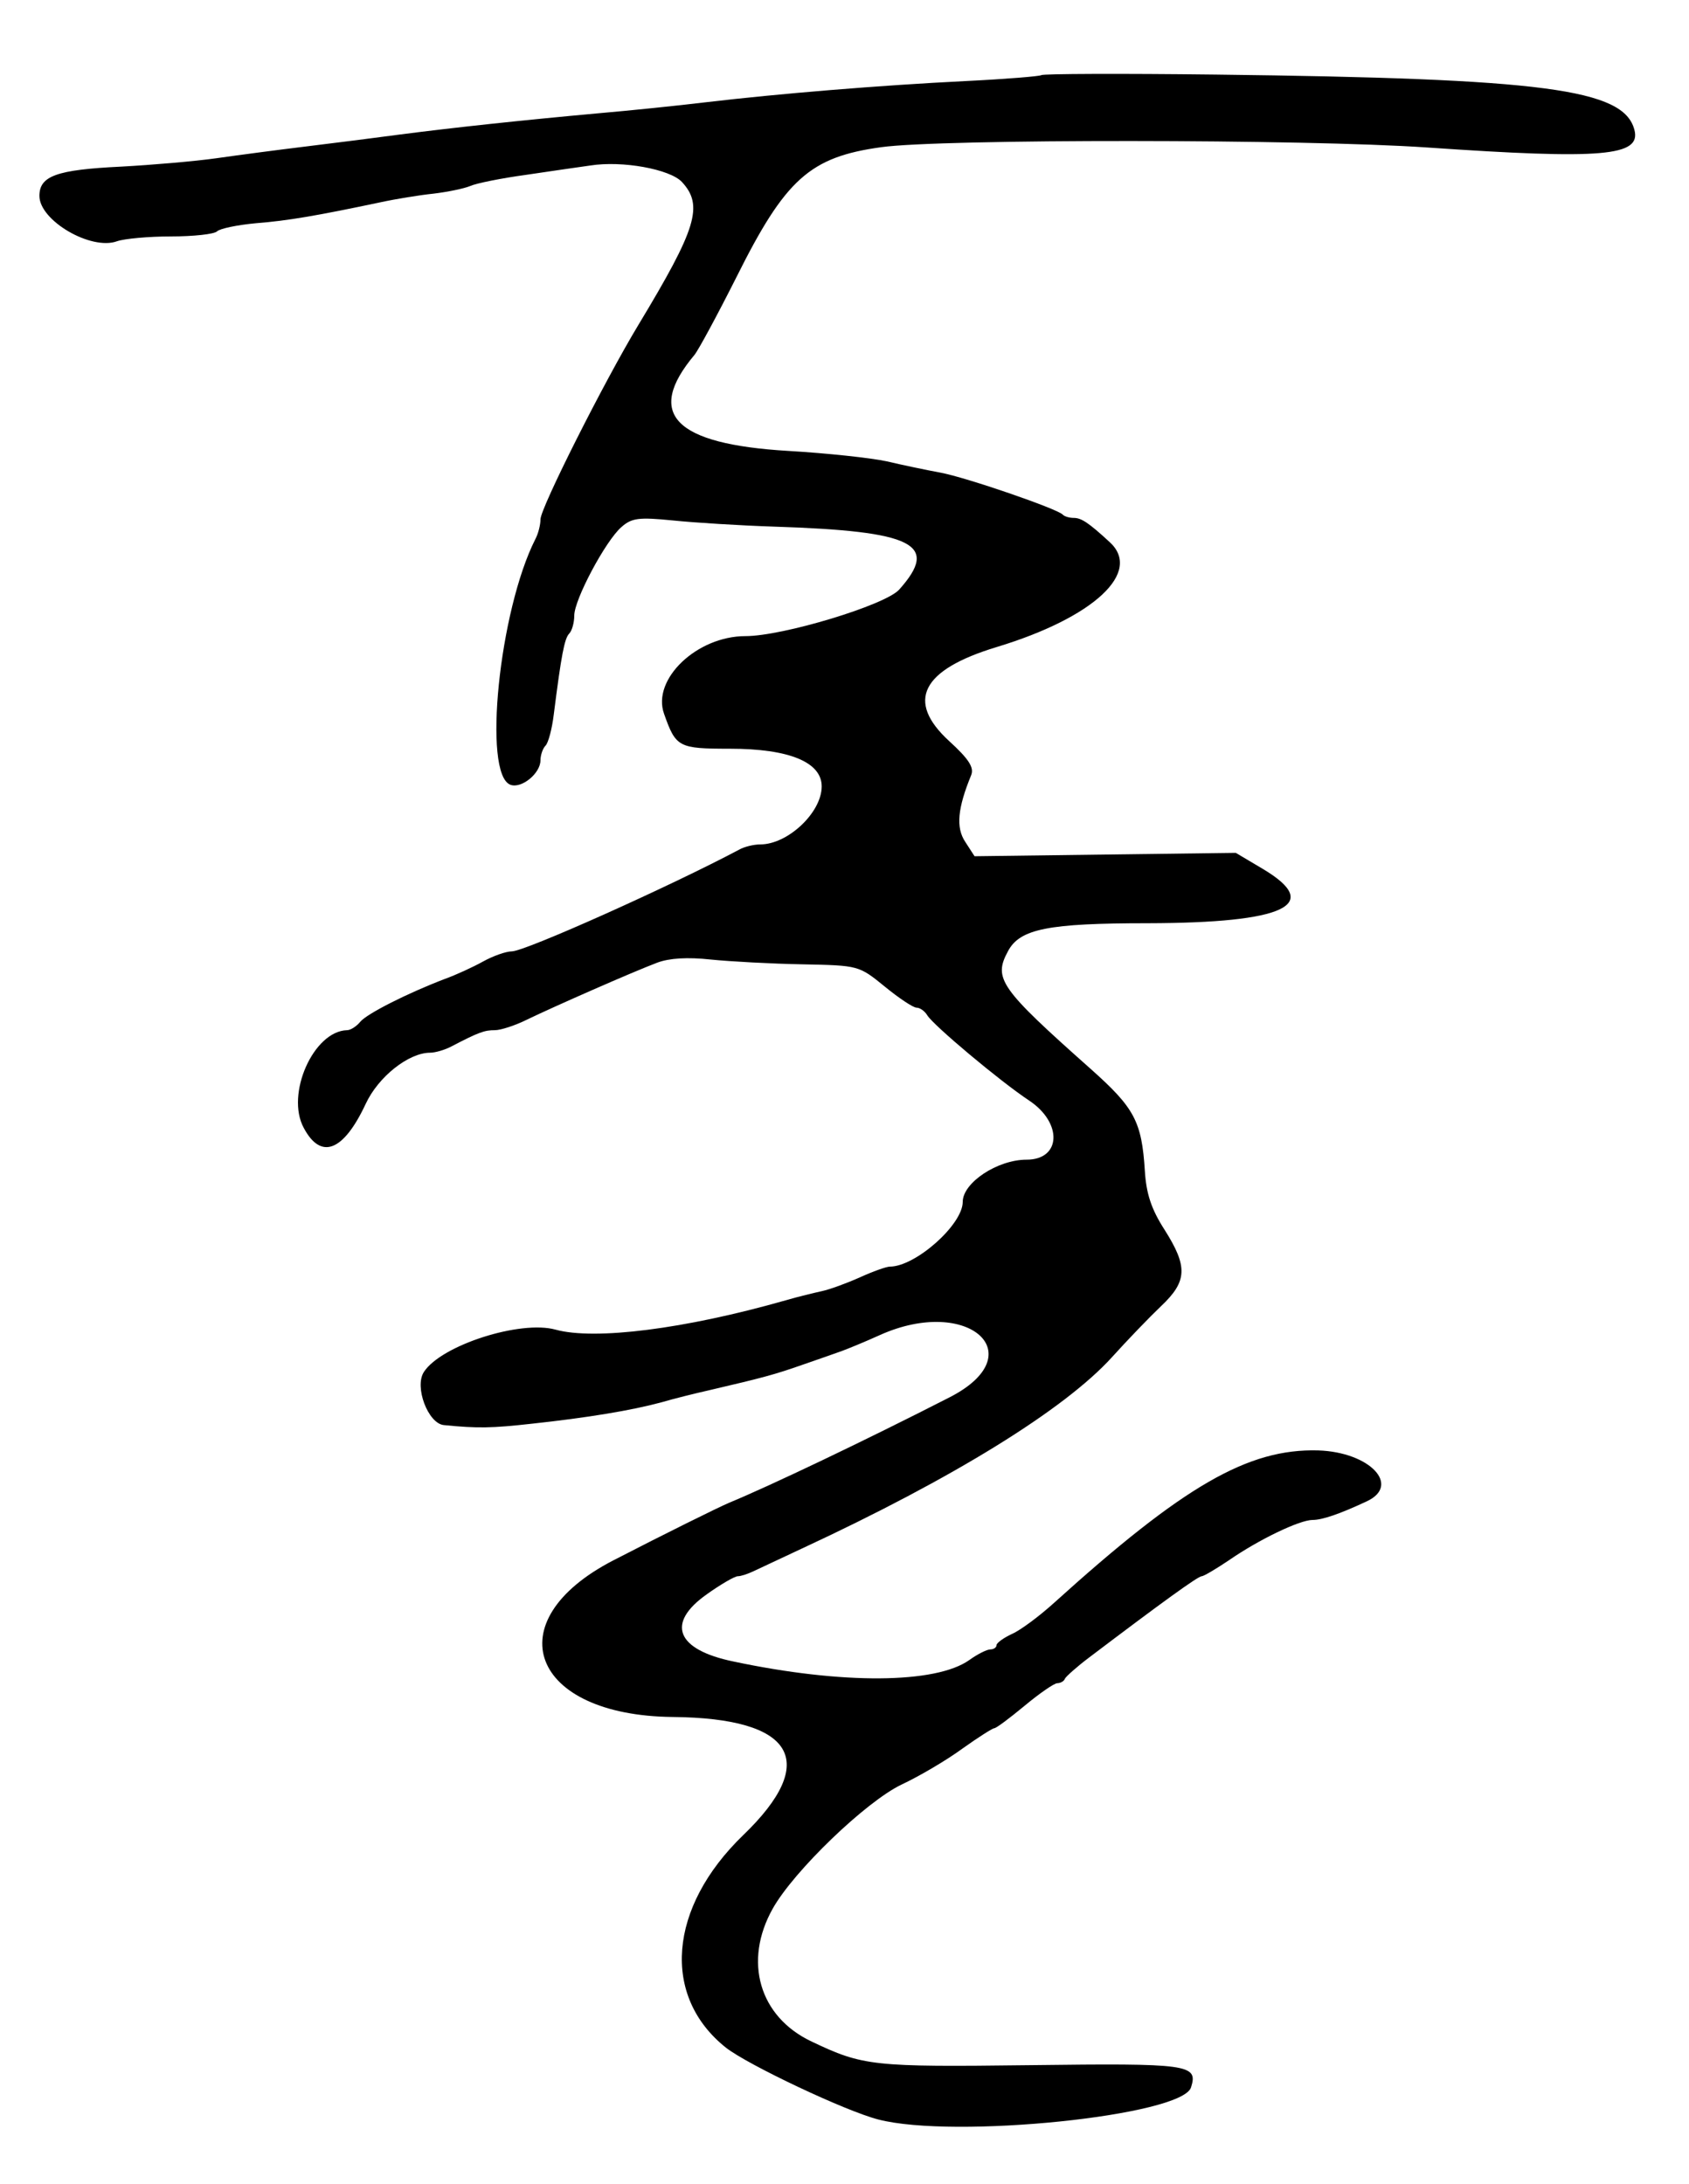 <?xml version="1.0" standalone="no"?>
<!DOCTYPE svg PUBLIC "-//W3C//DTD SVG 20010904//EN"
 "http://www.w3.org/TR/2001/REC-SVG-20010904/DTD/svg10.dtd">
<svg version="1.0" xmlns="http://www.w3.org/2000/svg"
 width="300pt" height="388pt" viewBox="0 0 300 388"
 preserveAspectRatio="xMidYMid meet">
<g transform="translate(0,388) scale(0.05,-0.05)"
fill="#000000" stroke="none">
<path d="M3699 7493 c-5 -4 -126 -14 -269 -21 -304 -15 -666 -45 -920 -75 -99
-12 -274 -30 -390 -40 -264 -24 -507 -50 -700 -75 -82 -11 -231 -30 -330 -42
-99 -12 -243 -31 -320 -42 -77 -11 -230 -24 -340 -30 -229 -11 -290 -33 -290
-104 0 -88 184 -195 276 -161 26 9 112 17 191 17 80 0 154 8 164 18 10 10 73
23 139 29 114 9 217 27 440 74 55 12 141 26 190 31 50 6 108 18 130 27 22 10
112 28 200 40 88 13 190 28 227 33 114 18 282 -13 325 -58 78 -84 53 -165
-154 -508 -122 -202 -348 -651 -348 -691 0 -20 -8 -51 -18 -70 -129 -254 -188
-835 -89 -873 39 -15 107 40 107 87 0 18 8 42 18 52 10 10 23 60 29 109 27
213 38 271 55 289 10 10 18 39 18 64 0 57 111 265 167 314 37 33 62 36 183 24
77 -8 239 -18 360 -22 498 -16 589 -62 444 -224 -50 -55 -413 -165 -546 -165
-172 0 -333 -153 -289 -276 42 -119 51 -124 234 -124 211 0 327 -48 326 -135
-1 -93 -121 -205 -218 -205 -23 0 -57 -8 -76 -19 -245 -130 -760 -361 -807
-361 -20 0 -66 -16 -102 -36 -36 -20 -97 -48 -136 -62 -131 -50 -276 -123
-300 -152 -14 -17 -35 -30 -47 -30 -119 -3 -219 -227 -154 -347 61 -115 141
-84 220 85 45 97 153 182 229 182 18 0 53 10 77 23 96 50 116 57 153 57 21 0
73 17 115 38 93 45 372 168 462 202 43 16 107 20 190 11 69 -7 215 -15 326
-17 199 -4 200 -4 292 -79 50 -41 101 -75 113 -75 12 0 29 -12 38 -27 22 -36
258 -234 362 -303 119 -79 114 -210 -9 -210 -104 0 -227 -82 -227 -150 0 -81
-168 -230 -259 -230 -12 0 -60 -17 -106 -38 -47 -21 -107 -43 -135 -49 -27 -6
-86 -20 -130 -33 -358 -102 -677 -142 -816 -104 -125 35 -406 -55 -468 -150
-35 -53 15 -184 71 -189 120 -12 170 -11 313 5 195 21 353 47 460 76 44 13
121 32 170 43 193 45 233 56 330 90 55 19 118 41 140 49 22 8 83 33 136 57
314 141 547 -69 246 -222 -301 -154 -639 -315 -782 -374 -42 -18 -226 -109
-412 -205 -419 -217 -292 -551 212 -556 432 -4 523 -157 250 -420 -266 -257
-291 -572 -61 -755 78 -61 424 -225 541 -255 270 -70 1079 13 1111 114 26 82
-7 86 -571 79 -561 -7 -594 -3 -777 84 -186 88 -243 285 -138 472 75 134 332
381 458 441 62 29 159 86 215 127 56 40 108 73 114 73 7 0 55 36 108 80 53 44
105 80 116 80 11 0 24 7 27 16 4 8 43 43 87 76 260 197 386 288 399 288 7 0
51 26 97 57 107 74 251 143 297 143 34 0 96 21 192 66 123 57 11 175 -172 181
-249 7 -478 -125 -939 -542 -52 -47 -119 -97 -149 -110 -30 -14 -55 -32 -55
-40 0 -8 -10 -15 -22 -15 -12 0 -46 -17 -75 -38 -119 -84 -450 -87 -837 -5
-204 42 -241 136 -95 239 49 35 99 64 110 64 11 0 35 8 54 17 19 9 98 46 175
82 536 249 931 493 1100 679 55 61 134 143 175 182 93 88 95 140 12 271 -47
73 -65 128 -70 209 -11 176 -37 224 -192 362 -324 288 -347 321 -294 419 42
79 143 99 496 99 488 1 624 65 409 193 l-96 57 -464 -6 -464 -6 -33 51 c-34
51 -27 120 21 237 11 27 -8 57 -78 121 -155 142 -99 253 168 334 347 105 520
267 401 374 -75 69 -100 85 -127 85 -15 0 -33 5 -39 12 -21 21 -343 132 -435
149 -49 9 -135 27 -190 40 -55 12 -212 29 -350 37 -405 24 -509 131 -333 341
14 17 81 141 149 276 174 349 261 427 514 462 213 30 1506 29 1940 -1 624 -43
761 -31 736 63 -38 145 -321 182 -1487 196 -335 4 -614 3 -620 -2z"/>
</g>
</svg>

